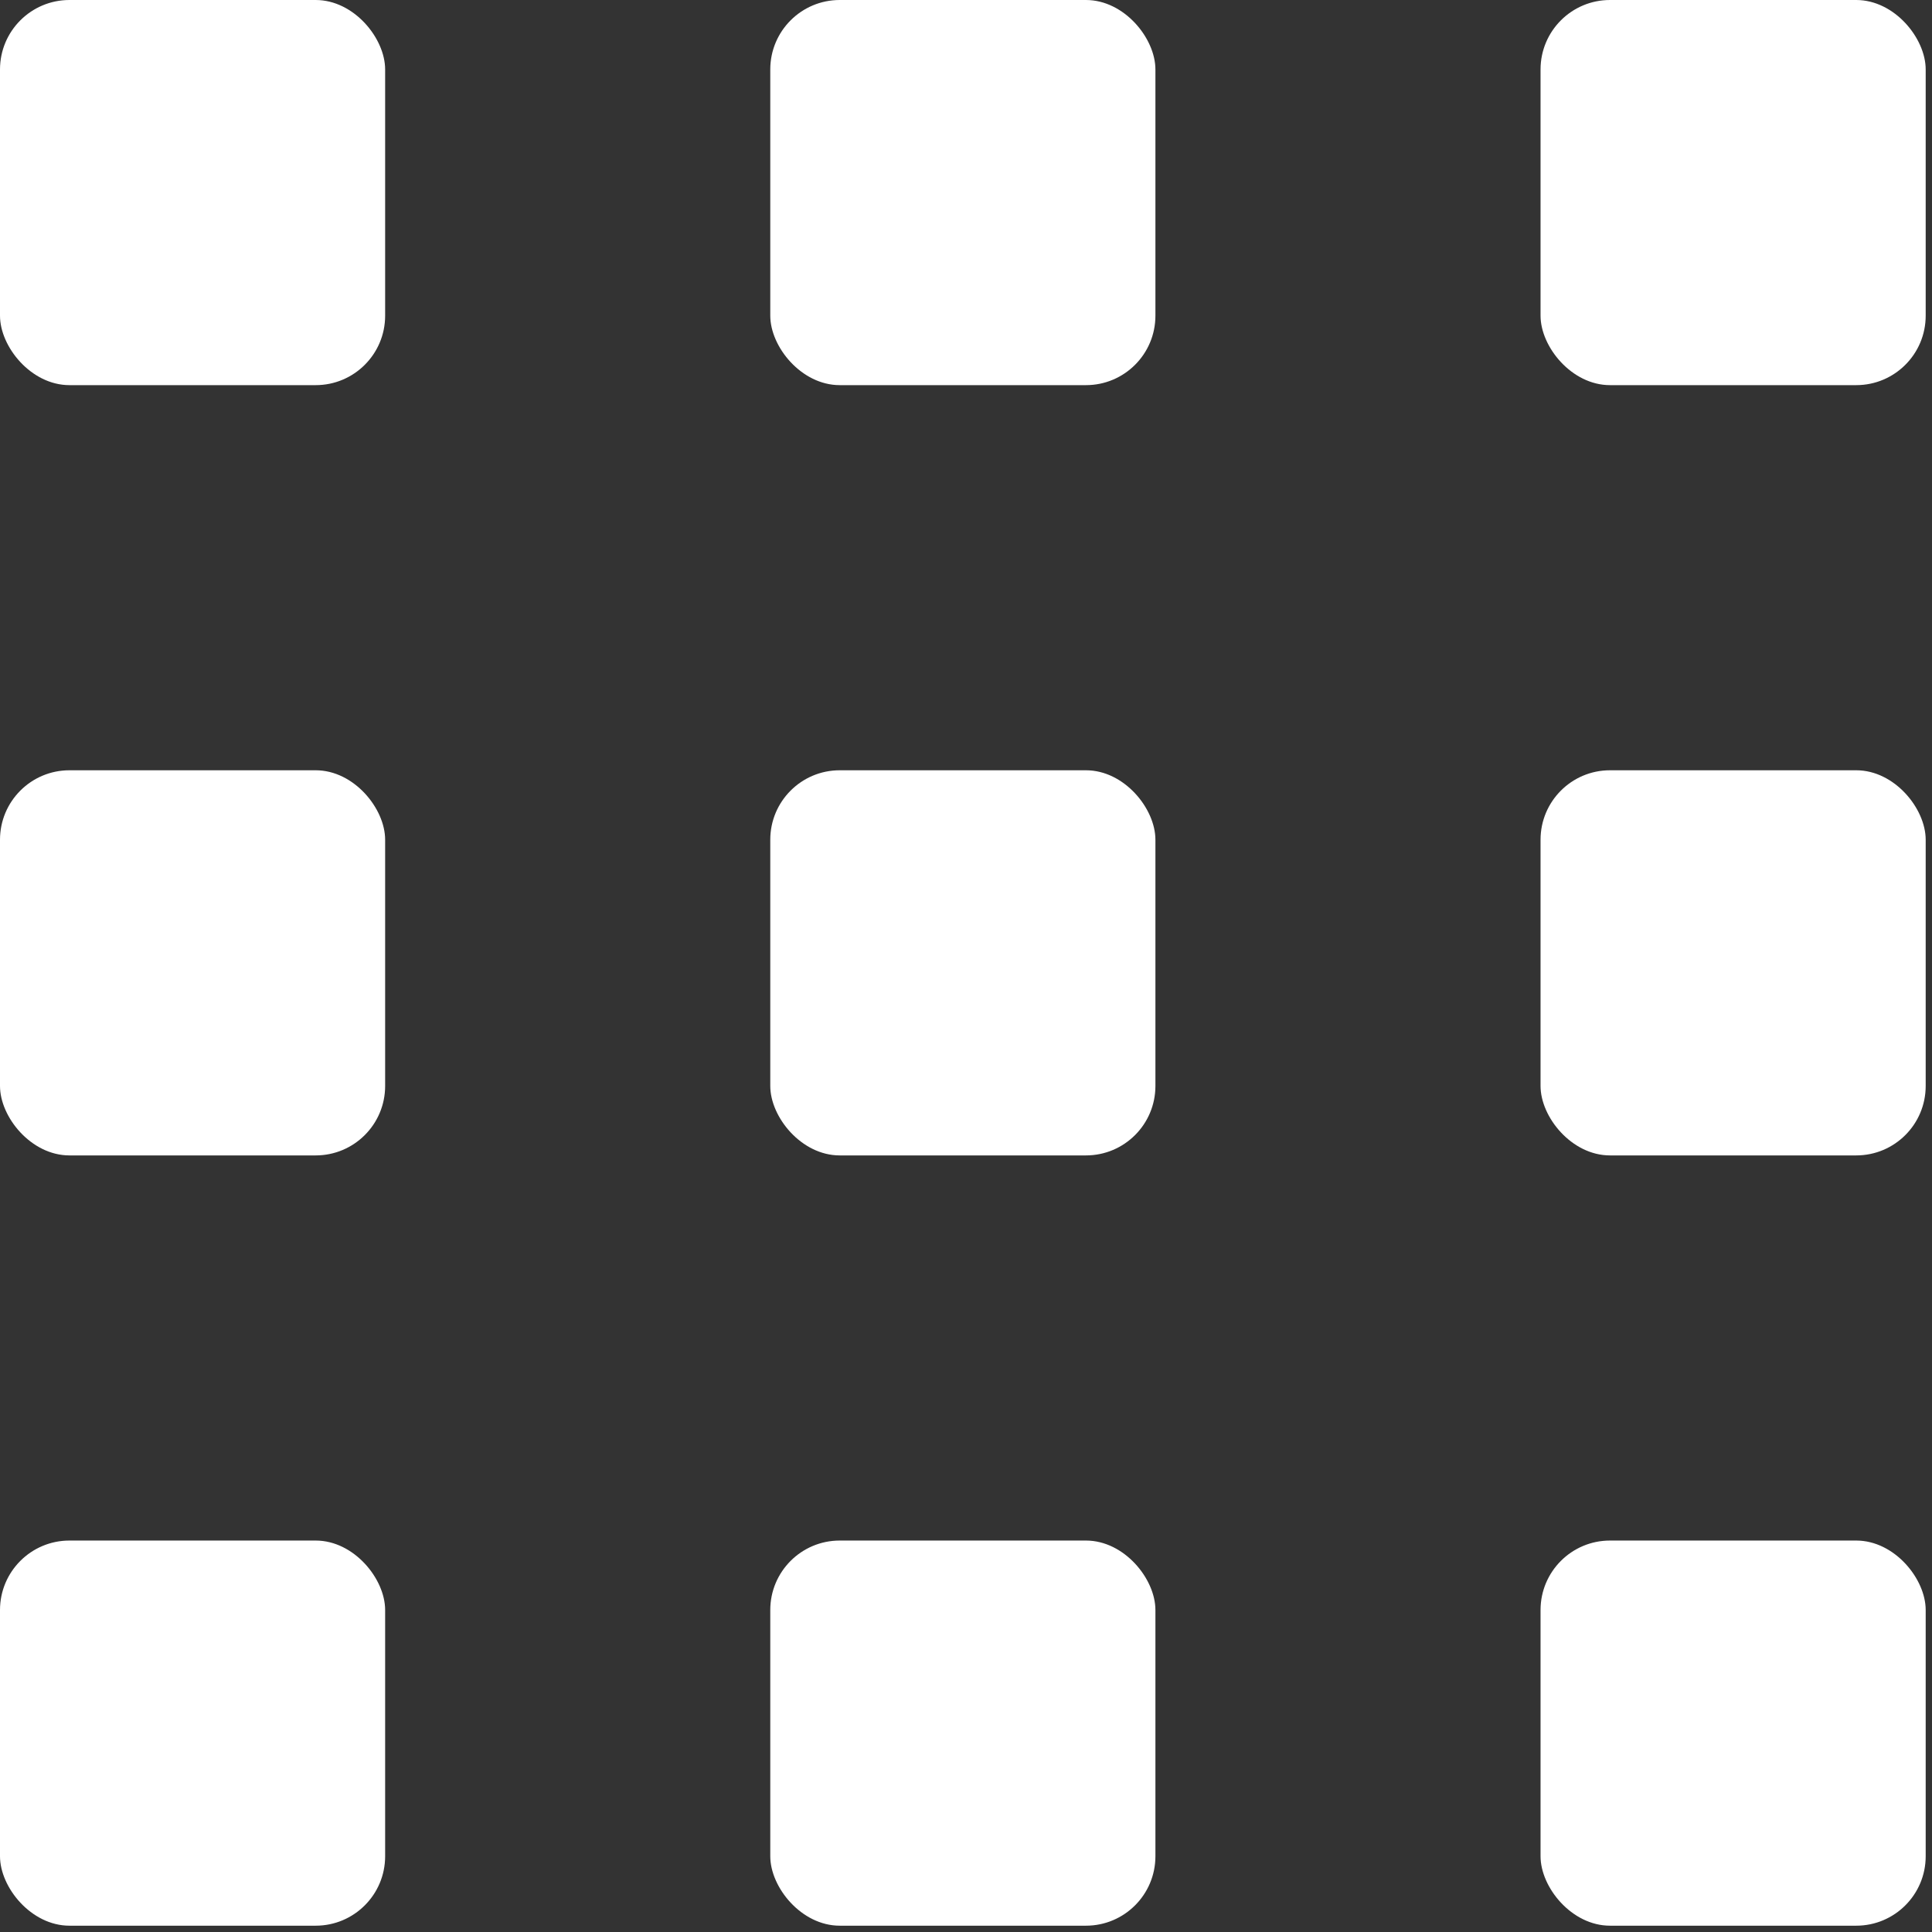 <?xml version="1.0" encoding="UTF-8"?>
<svg id="_レイヤー_1" data-name="レイヤー_1" xmlns="http://www.w3.org/2000/svg" width="30.6" height="30.6" version="1.1" viewBox="0 0 30.6 30.6">
  <rect x="0" y="0" width="30.6" height="30.6" fill="#333333" stroke="none"/>
  <!-- Generator: Adobe Illustrator 29.0.1, SVG Export Plug-In . SVG Version: 2.1.0 Build 192)  -->
  <defs>
    <style>
      .st0 {
        fill: #fff;
      }
    </style>
  </defs>
  <rect class="st0" y="0" width="6.1" height="6.1" rx="1.1" ry="1.1"/>
  <rect class="st0" y="12.2" width="6.1" height="6.1" rx="1.1" ry="1.1"/>
  <rect class="st0" y="24.4" width="6.1" height="6.1" rx="1.1" ry="1.1"/>
  <rect class="st0" x="12.2" y="0" width="6.1" height="6.1" rx="1.1" ry="1.1"/>
  <rect class="st0" x="12.2" y="12.2" width="6.1" height="6.1" rx="1.1" ry="1.1"/>
  <rect class="st0" x="12.2" y="24.4" width="6.1" height="6.1" rx="1.1" ry="1.1"/>
  <rect class="st0" x="24.4" y="0" width="6.1" height="6.1" rx="1.1" ry="1.1"/>
  <rect class="st0" x="24.4" y="12.2" width="6.1" height="6.1" rx="1.1" ry="1.1"/>
  <rect class="st0" x="24.4" y="24.4" width="6.1" height="6.1" rx="1.1" ry="1.1"/>
</svg>